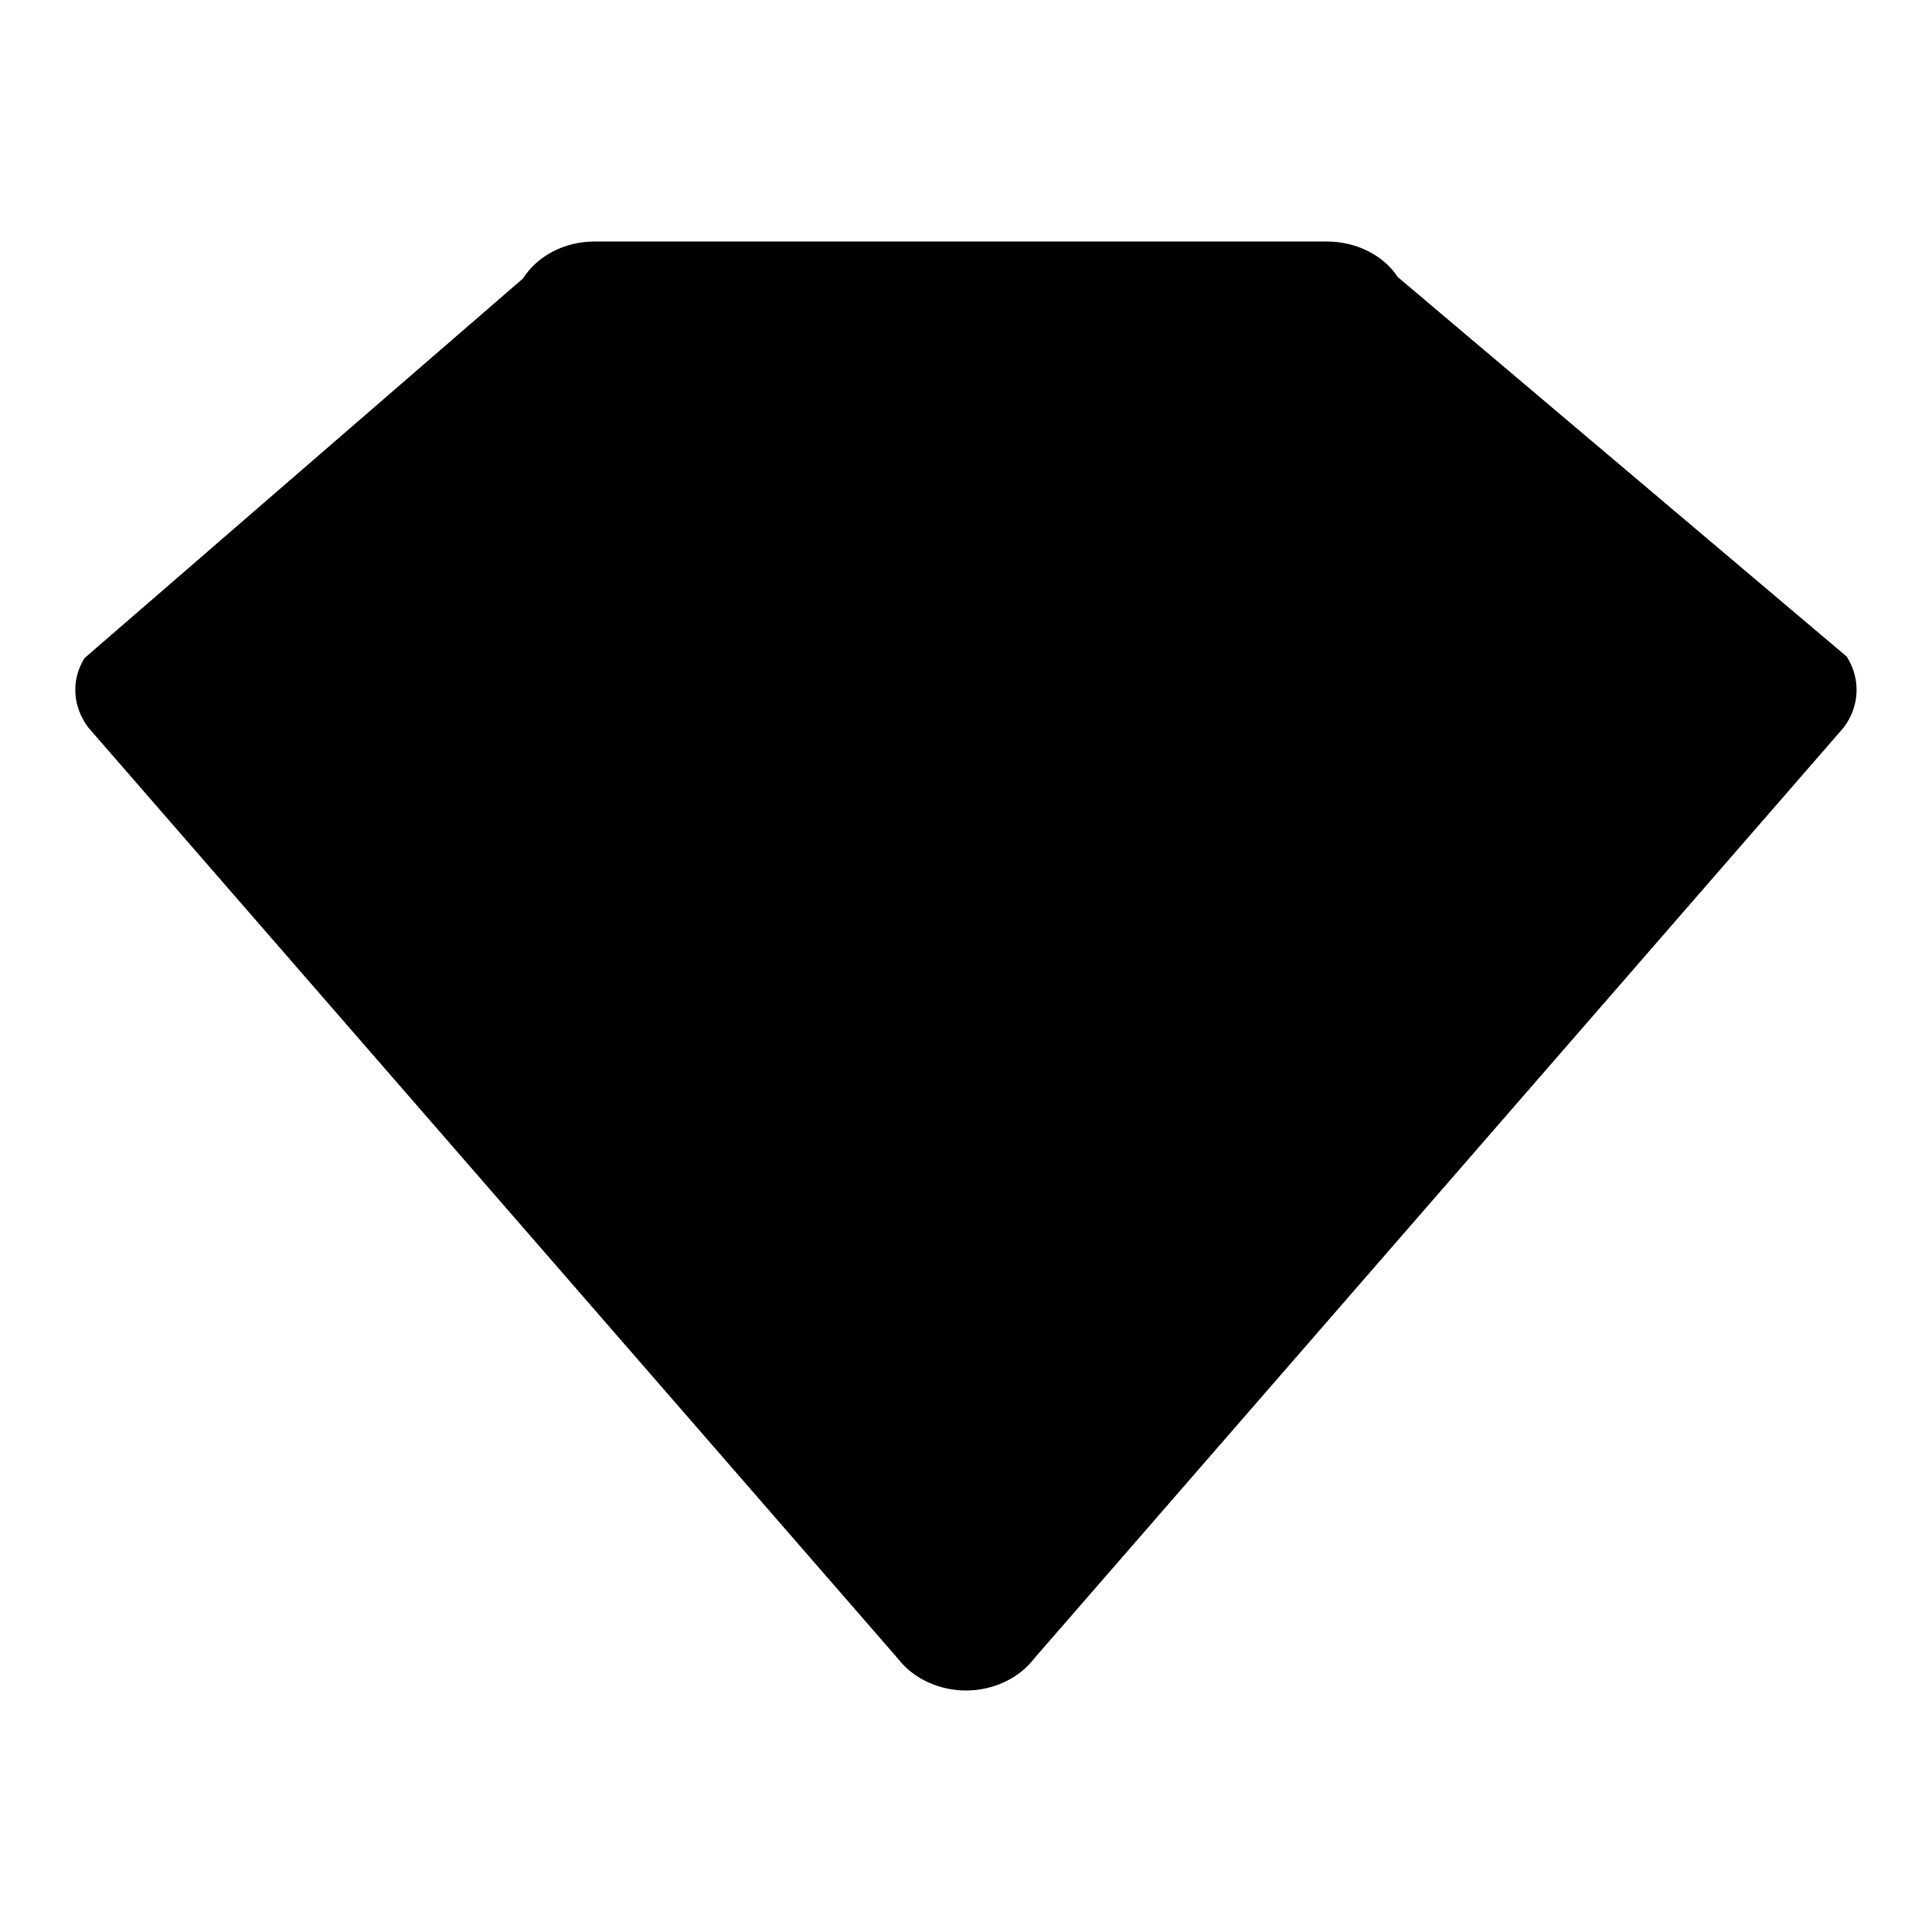 <?xml version="1.0" encoding="utf-8"?>
<!-- Svg Vector Icons : http://www.onlinewebfonts.com/icon -->
<!DOCTYPE svg PUBLIC "-//W3C//DTD SVG 1.1//EN" "http://www.w3.org/Graphics/SVG/1.1/DTD/svg11.dtd">
<svg version="1.1" xmlns="http://www.w3.org/2000/svg" xmlns:xlink="http://www.w3.org/1999/xlink" x="0px" y="0px" viewBox="0 0 256 256" enable-background="new 0 0 256 256" xml:space="preserve">
<g><g><path fill="#000000" d="M244.3,96.4L137,219.8c-2,2.6-5.4,4.2-9,4.2c-3.6,0-7-1.6-9-4.2L11.7,96.4c-2.1-2.8-2.3-6.3-0.5-9.2l58.1-50.3c1.9-3,5.5-4.9,9.5-4.9h97c3.9,0,7.5,1.8,9.4,4.7L244.7,87C246.6,90,246.4,93.6,244.3,96.4L244.3,96.4z"/></g></g>
</svg>